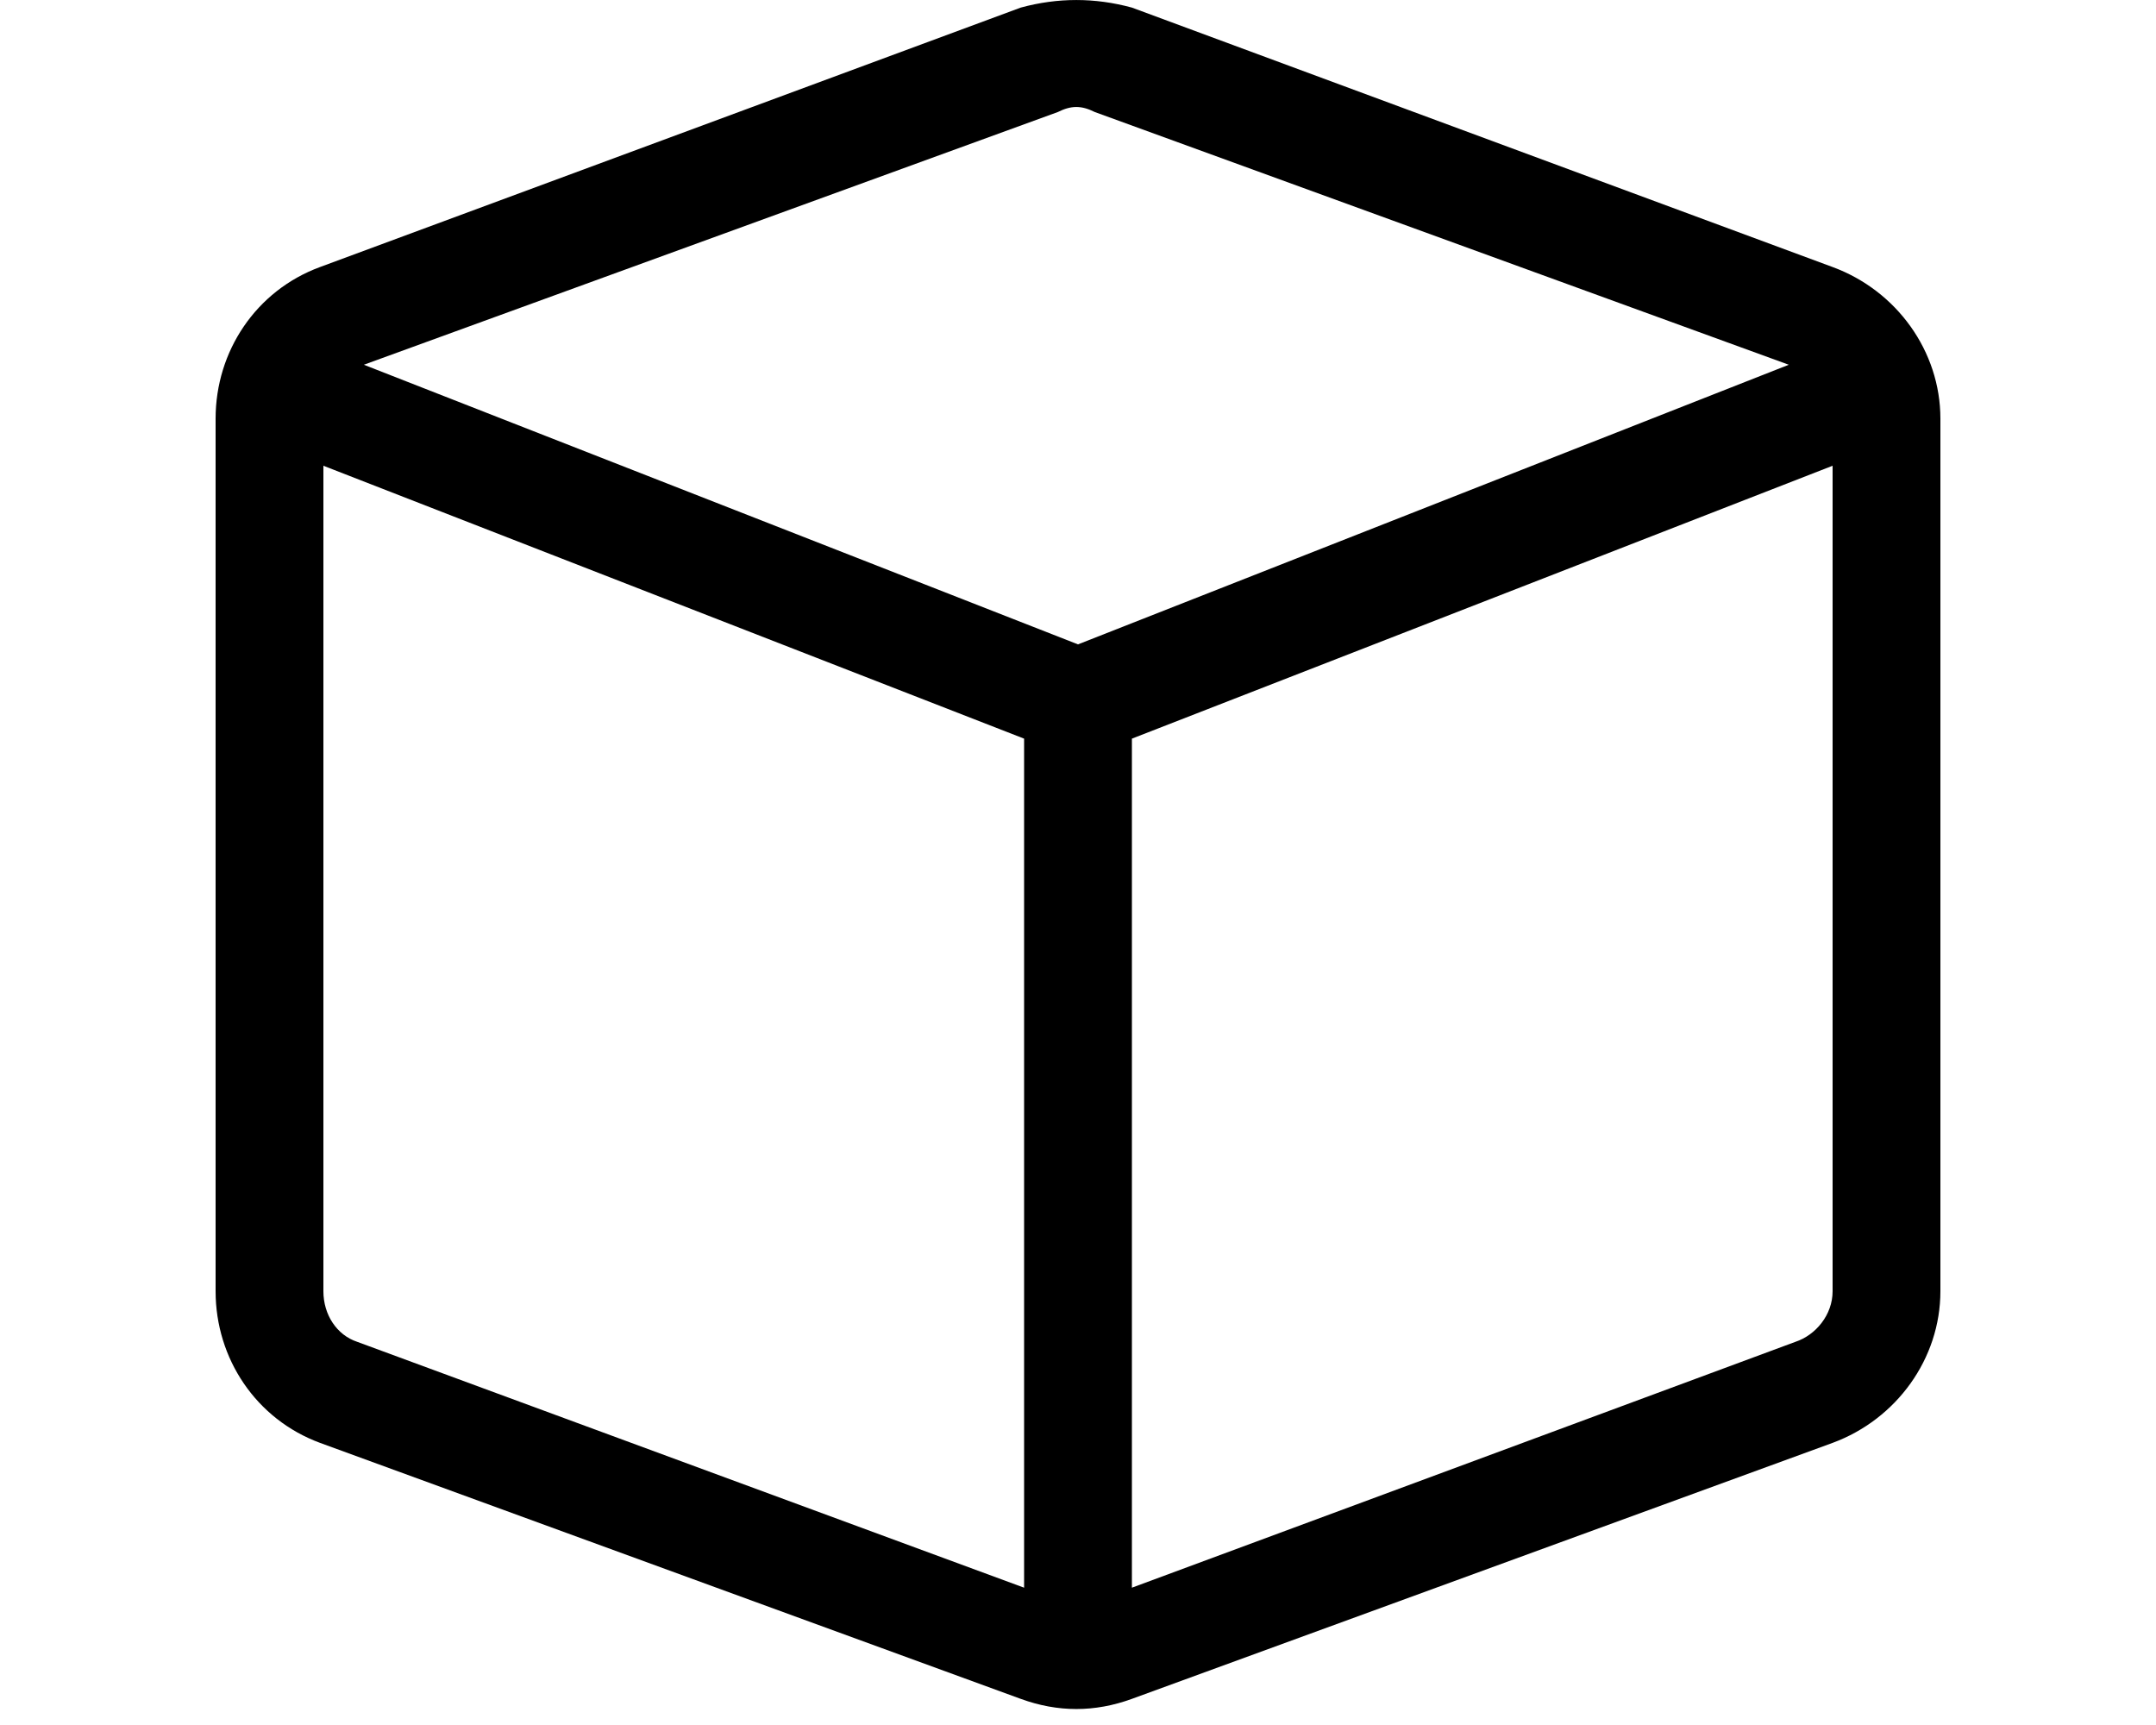 <svg preserveAspectRatio="none" width="100%" height="100%" overflow="visible" style="display: block;" viewBox="0 0 25 20" fill="none" xmlns="http://www.w3.org/2000/svg">
<g id="Frame 427320190">
<path id="cube" d="M12.695 1.299C12.539 1.221 12.422 1.221 12.266 1.299L4.219 4.229L12.5 7.471L20.742 4.229L12.695 1.299ZM3.75 14.971C3.75 15.244 3.906 15.479 4.141 15.557L11.875 18.408V8.564L3.75 5.4V14.971ZM13.125 18.408L20.82 15.557C21.055 15.479 21.25 15.244 21.25 14.971V5.4L13.125 8.564V18.408ZM11.836 0.088C12.266 -0.029 12.695 -0.029 13.125 0.088L21.25 3.096C21.992 3.369 22.5 4.072 22.5 4.854V14.971C22.5 15.752 21.992 16.455 21.25 16.729L13.125 19.697C12.695 19.854 12.266 19.854 11.836 19.697L3.711 16.729C2.969 16.455 2.5 15.752 2.5 14.971V4.854C2.5 4.072 2.969 3.369 3.711 3.096L11.836 0.088Z" fill="black"/>
</g>
</svg>
